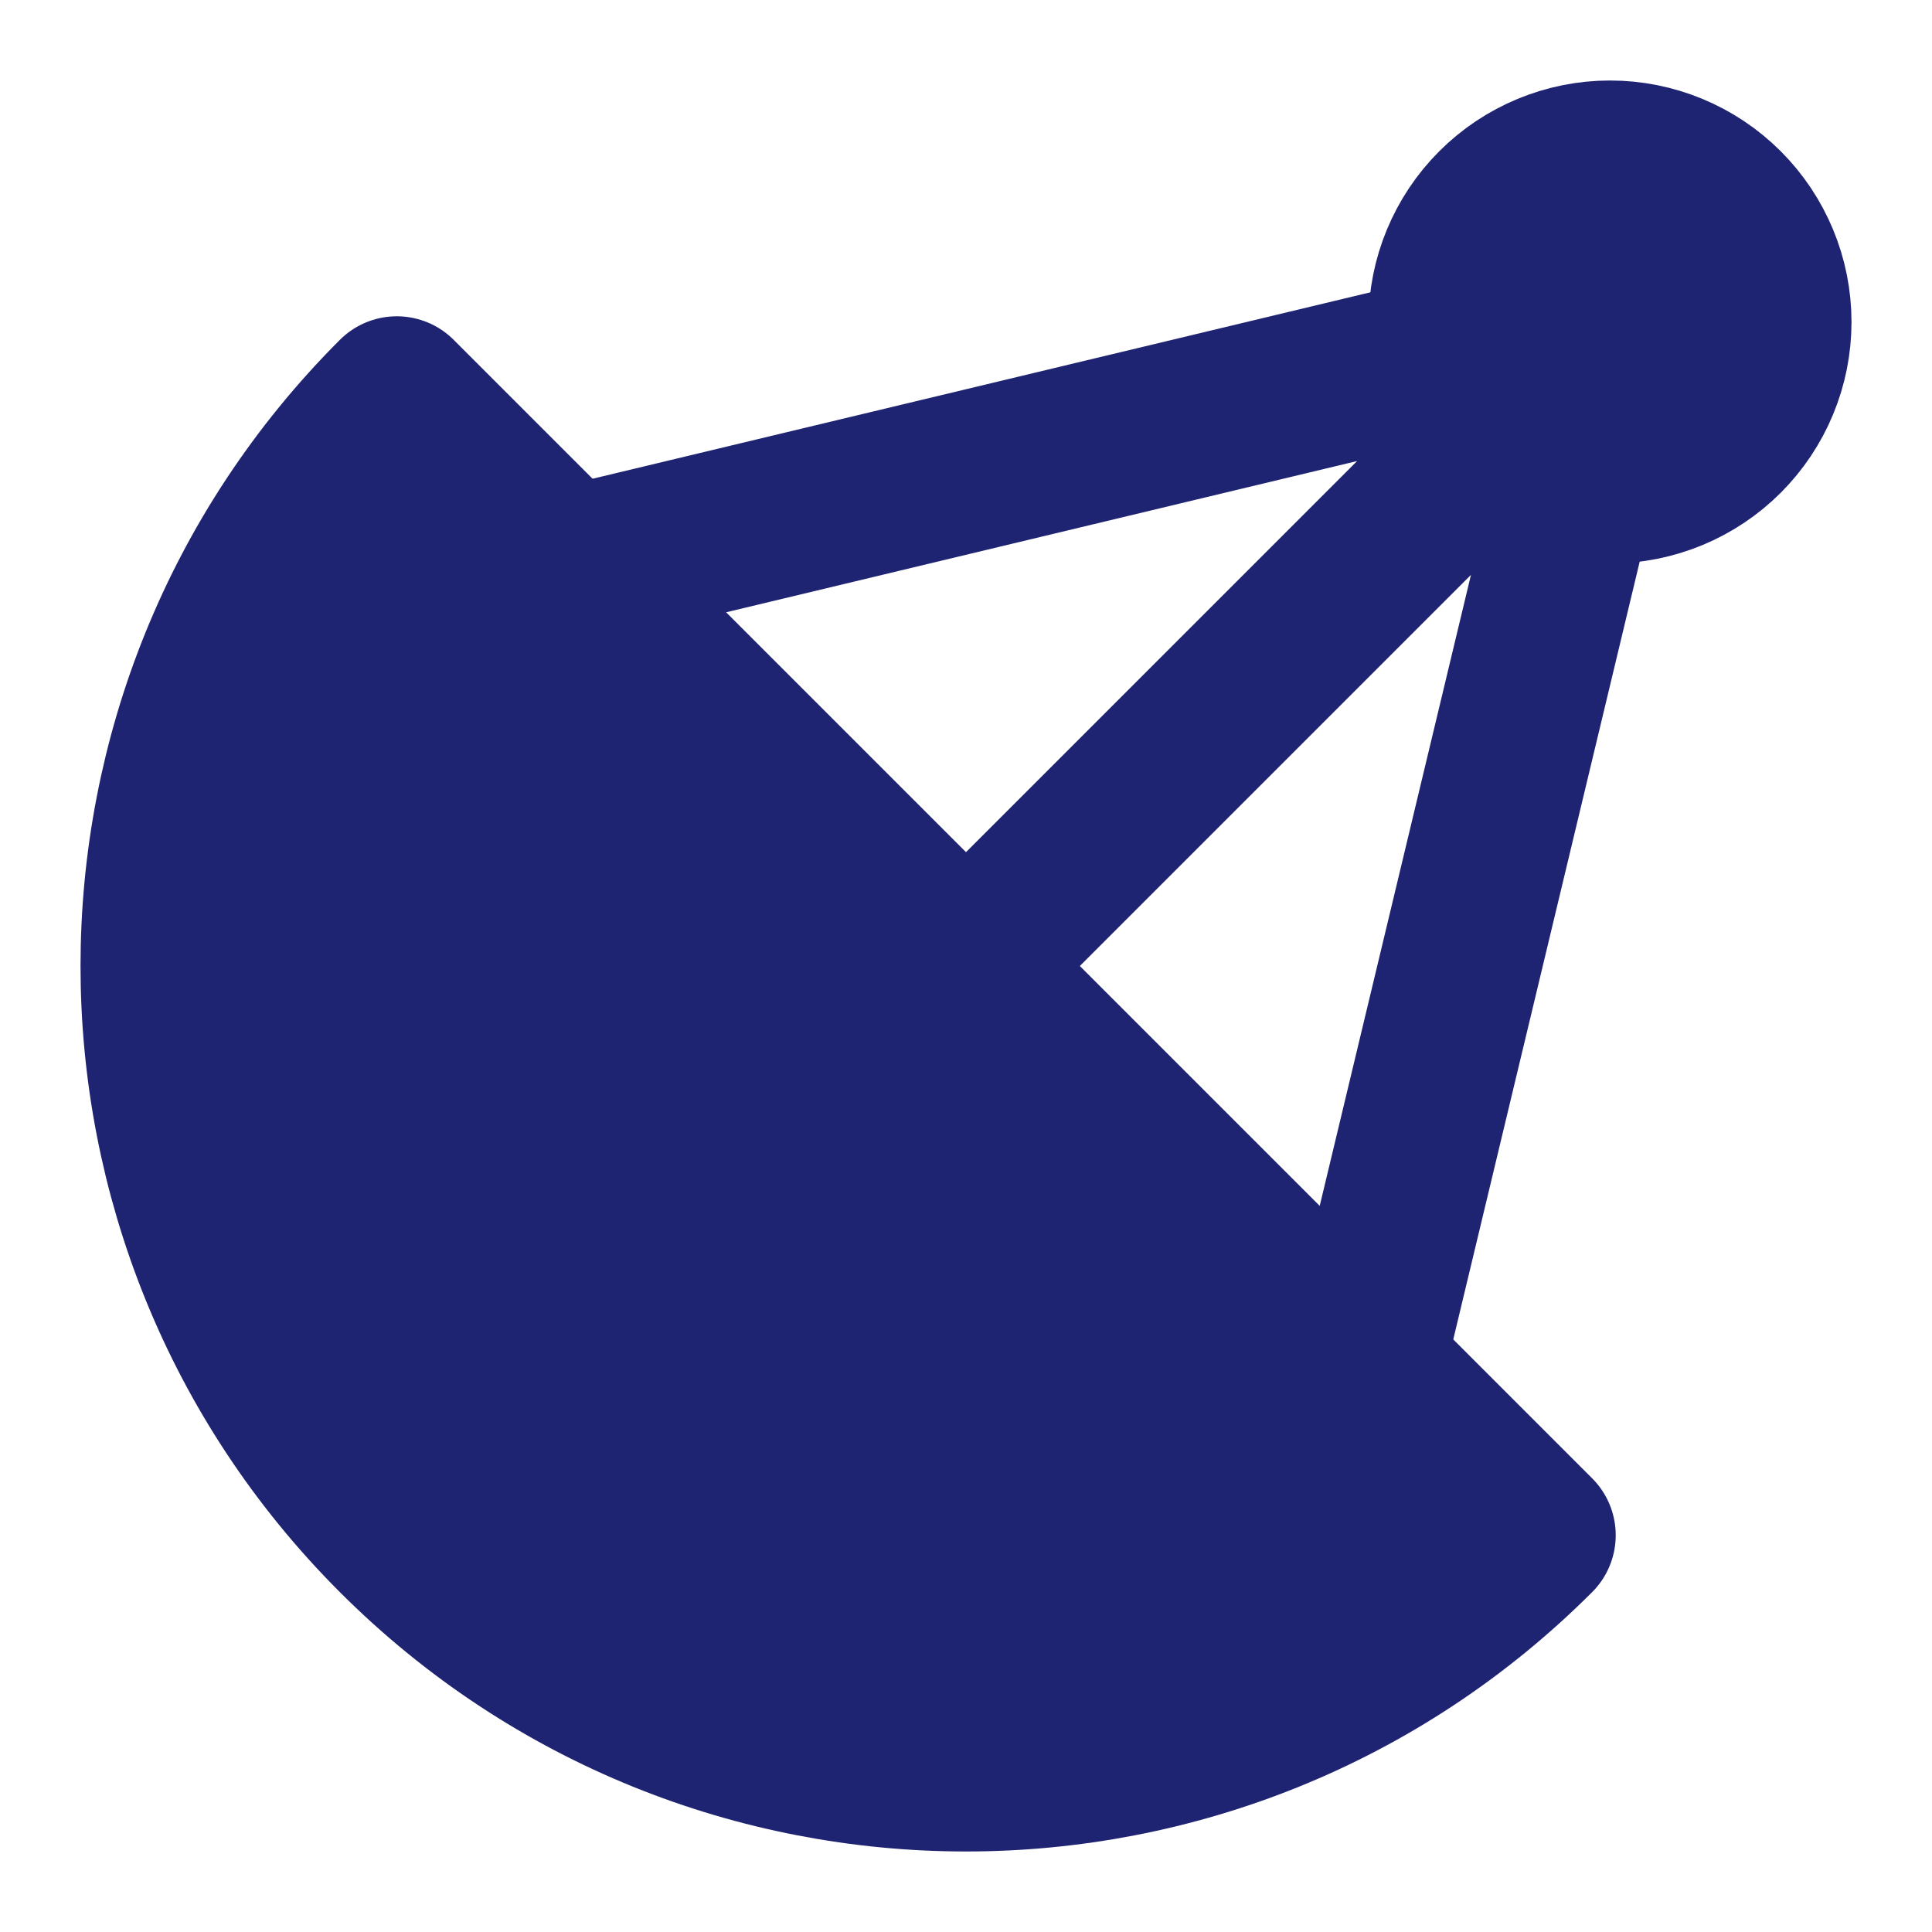 <?xml version="1.0" encoding="UTF-8"?> <svg xmlns="http://www.w3.org/2000/svg" width="24" height="24" viewBox="0 0 24 24" fill="none"><path d="M4.929 19.071C8.834 22.976 15.166 22.976 19.071 19.071L4.929 4.929C1.024 8.834 1.024 15.166 4.929 19.071Z" fill="#1F2472" stroke="#1F2472" stroke-width="2" stroke-linecap="round" stroke-linejoin="round"></path><path d="M16.95 16.95L19.585 5.957M12 12L18.586 5.414M7.05 7.05L18.043 4.415" stroke="#1F2472" stroke-width="2" stroke-linecap="round" stroke-linejoin="round"></path><path d="M22 4C22 4.53 21.789 5.039 21.414 5.414C21.039 5.789 20.53 6 20 6C19.47 6 18.961 5.789 18.586 5.414C18.211 5.039 18 4.53 18 4C18 3.47 18.211 2.961 18.586 2.586C18.961 2.211 19.47 2 20 2C20.53 2 21.039 2.211 21.414 2.586C21.789 2.961 22 3.47 22 4Z" fill="#1F2472" stroke="#1F2472" stroke-width="2" stroke-linecap="round" stroke-linejoin="round"></path></svg> 
